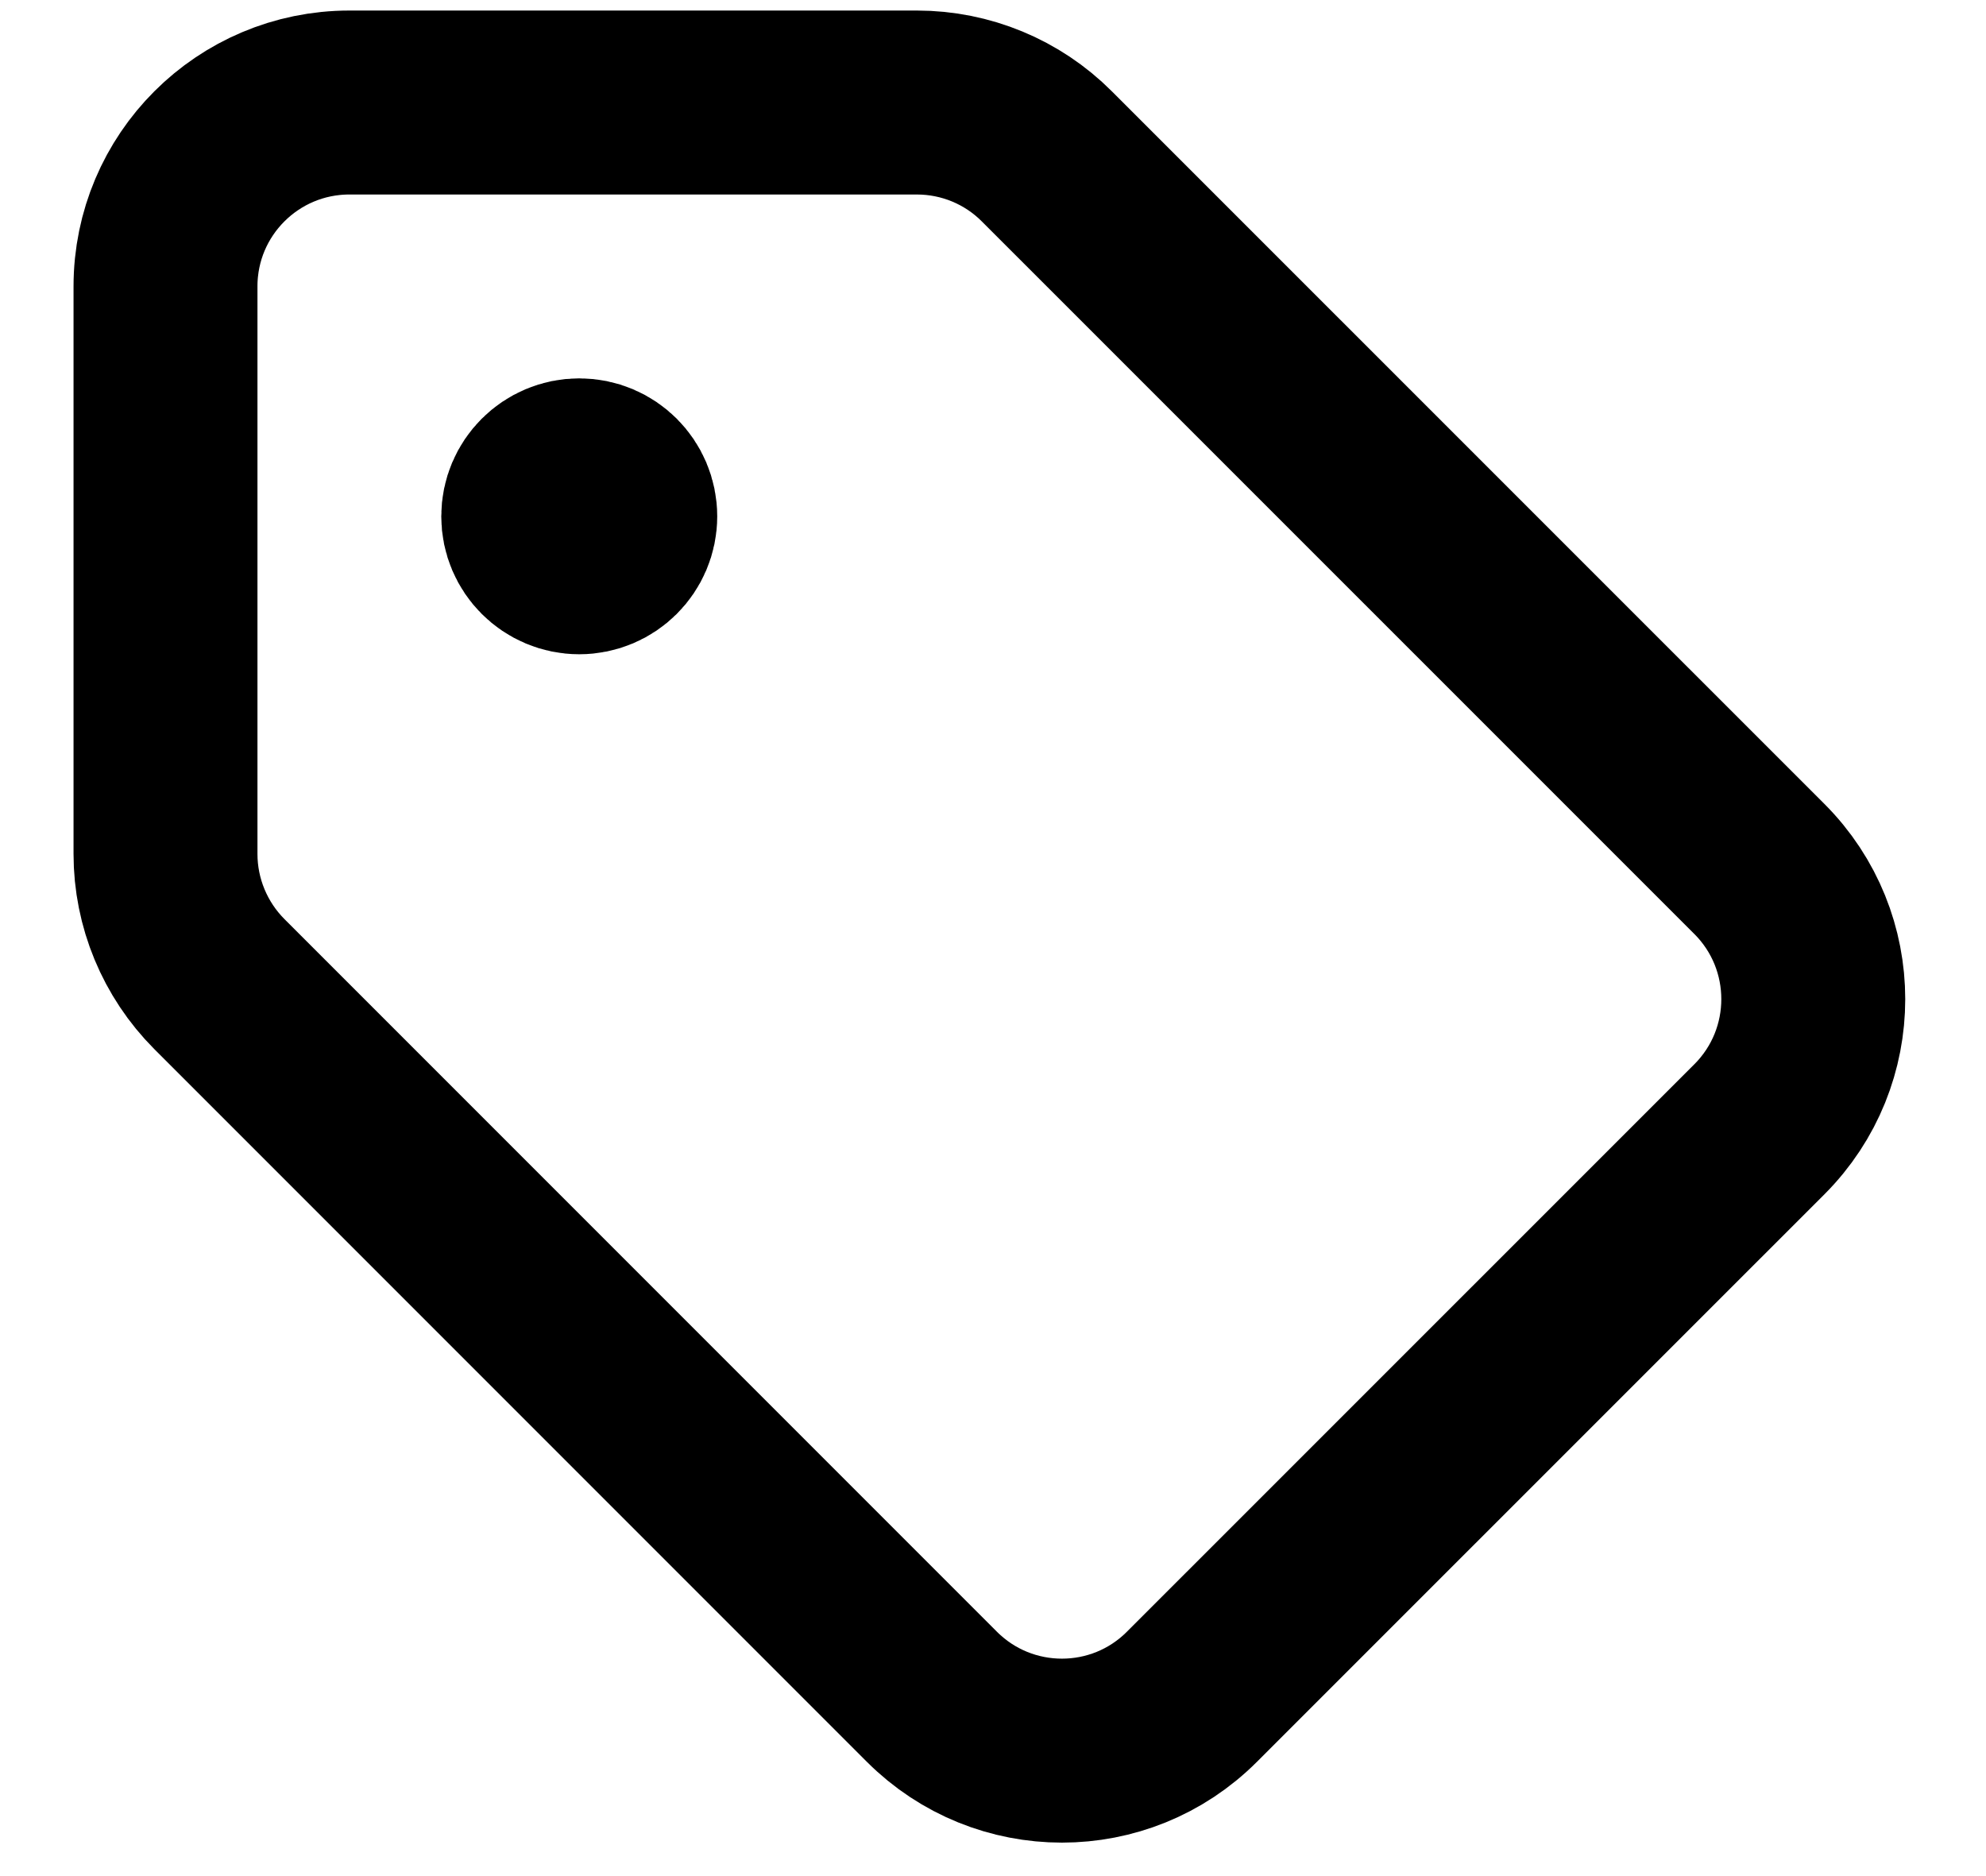 <svg width="18" height="17" viewBox="0 0 18 17" fill="none" xmlns="http://www.w3.org/2000/svg">
<path d="M5.167 4.679H5.333M1.5 2.595V7.738C1.5 8.18 1.676 8.604 1.988 8.917L8.446 15.375C9.097 16.026 10.153 16.026 10.803 15.375L15.947 10.232C16.597 9.581 16.597 8.526 15.947 7.875L9.488 1.417C9.176 1.104 8.752 0.929 8.31 0.929H3.167C2.246 0.929 1.5 1.675 1.5 2.595ZM5.667 4.679C5.667 4.909 5.48 5.095 5.25 5.095C5.02 5.095 4.833 4.909 4.833 4.679C4.833 4.448 5.02 4.262 5.25 4.262C5.48 4.262 5.667 4.448 5.667 4.679Z" stroke="black" stroke-width="1.667" stroke-linecap="square"/>
</svg>
